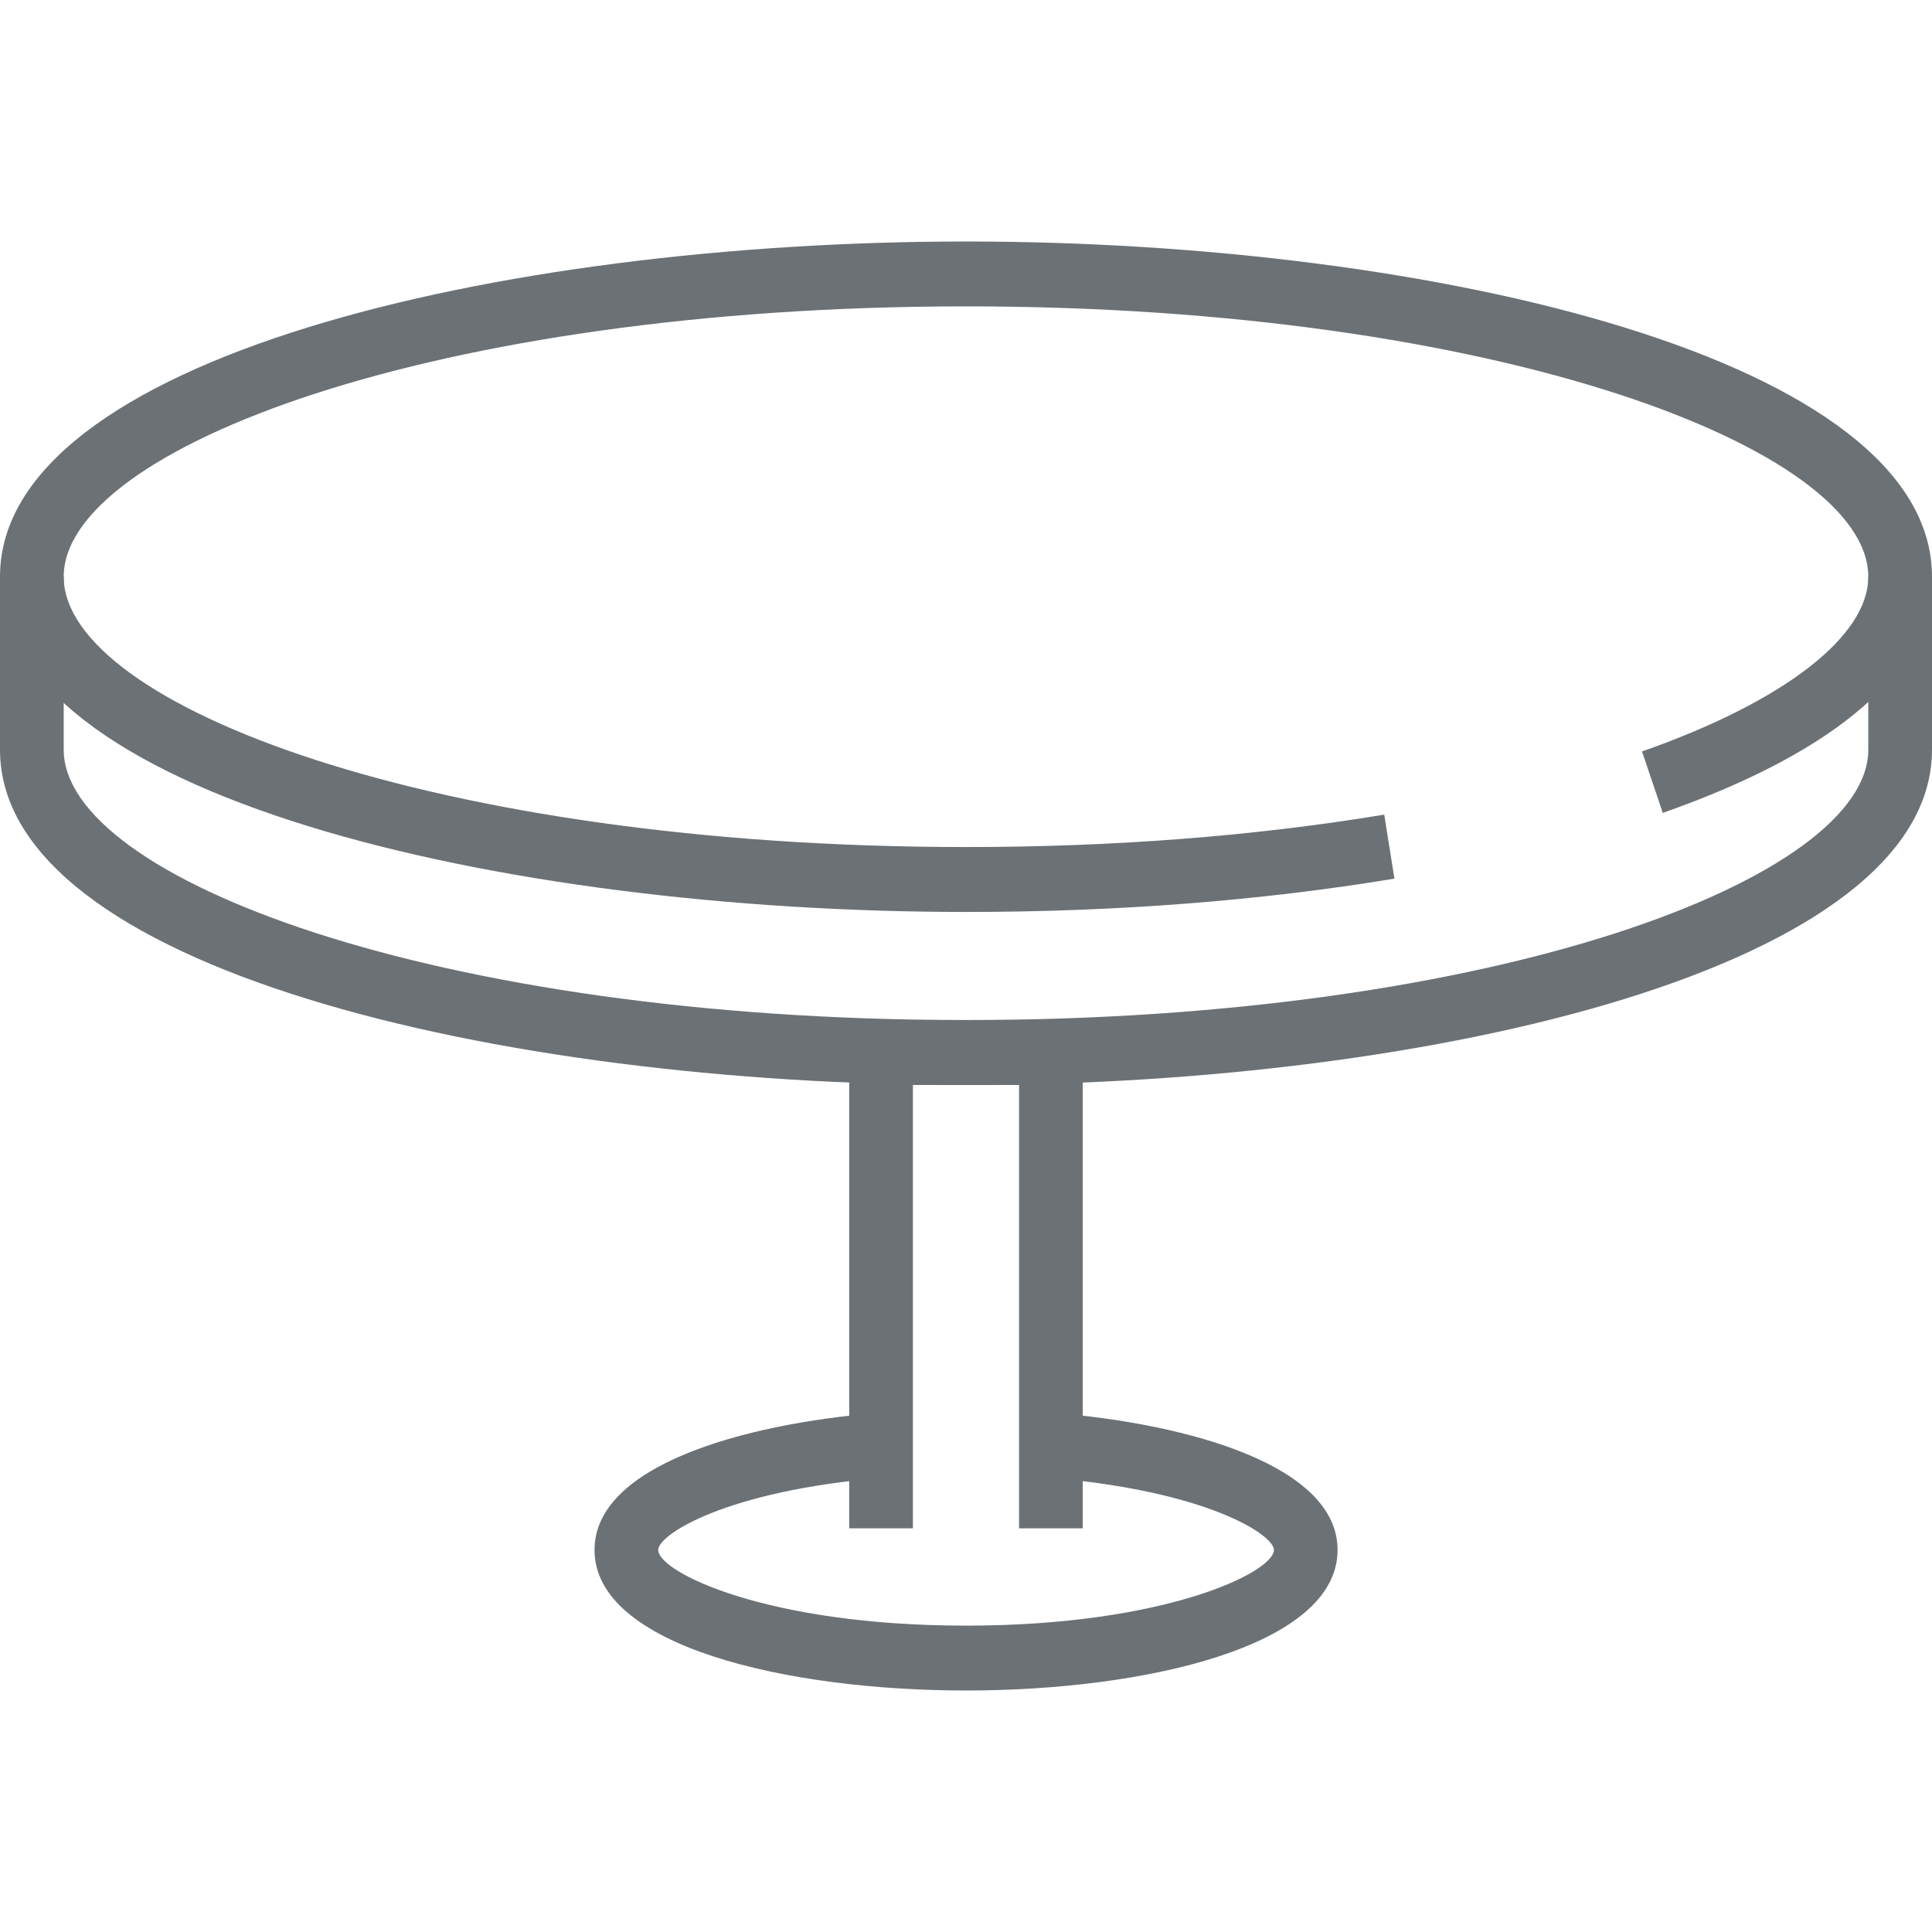 <svg width="40" height="40" viewBox="0 0 40 40" fill="none" xmlns="http://www.w3.org/2000/svg">
<g clip-path="url(#clip0_7_917)">
<path d="M20 18.881C10.303 18.881 0 16.445 0 11.94C0 7.436 10.303 5 20 5C29.697 5 40 7.436 40 11.94C40 13.857 38.075 15.549 34.426 16.83L33.996 15.558C36.932 14.528 38.681 13.176 38.681 11.94C38.681 9.29 31.007 6.343 20 6.343C8.993 6.343 1.319 9.29 1.319 11.94C1.319 14.591 8.993 17.537 20 17.537C23.05 17.537 25.96 17.313 28.659 16.866L28.87 18.191C26.11 18.648 23.121 18.881 20 18.881Z" fill="#6C7175"/>
<path d="M20.001 35C16.3 35 12.309 34.087 12.309 32.09C12.309 30.352 15.35 29.484 18.19 29.251L18.295 30.594C15.016 30.863 13.627 31.776 13.627 32.09C13.627 32.546 15.86 33.657 20.001 33.657C24.142 33.657 26.375 32.546 26.375 32.09C26.375 31.776 24.985 30.863 21.706 30.594L21.812 29.251C24.651 29.484 27.693 30.352 27.693 32.09C27.693 34.087 23.702 35 20.001 35Z" fill="#6C7175"/>
<path d="M20 22.463C10.303 22.463 0 20.027 0 15.522V11.94H1.319V15.522C1.319 18.173 8.993 21.119 20 21.119C31.007 21.119 38.681 18.173 38.681 15.522V11.94H40V15.522C40 20.027 29.697 22.463 20 22.463Z" fill="#6C7175"/>
<path d="M22.417 31.642H21.099V22.463H18.901V31.642H17.582V21.119H22.417V31.642Z" fill="#6C7175"/>
</g>
<defs>
<clipPath id="clip0_7_917">
<rect width="40" height="30" fill="white" transform="translate(0 5)"/>
</clipPath>
</defs>
</svg>
